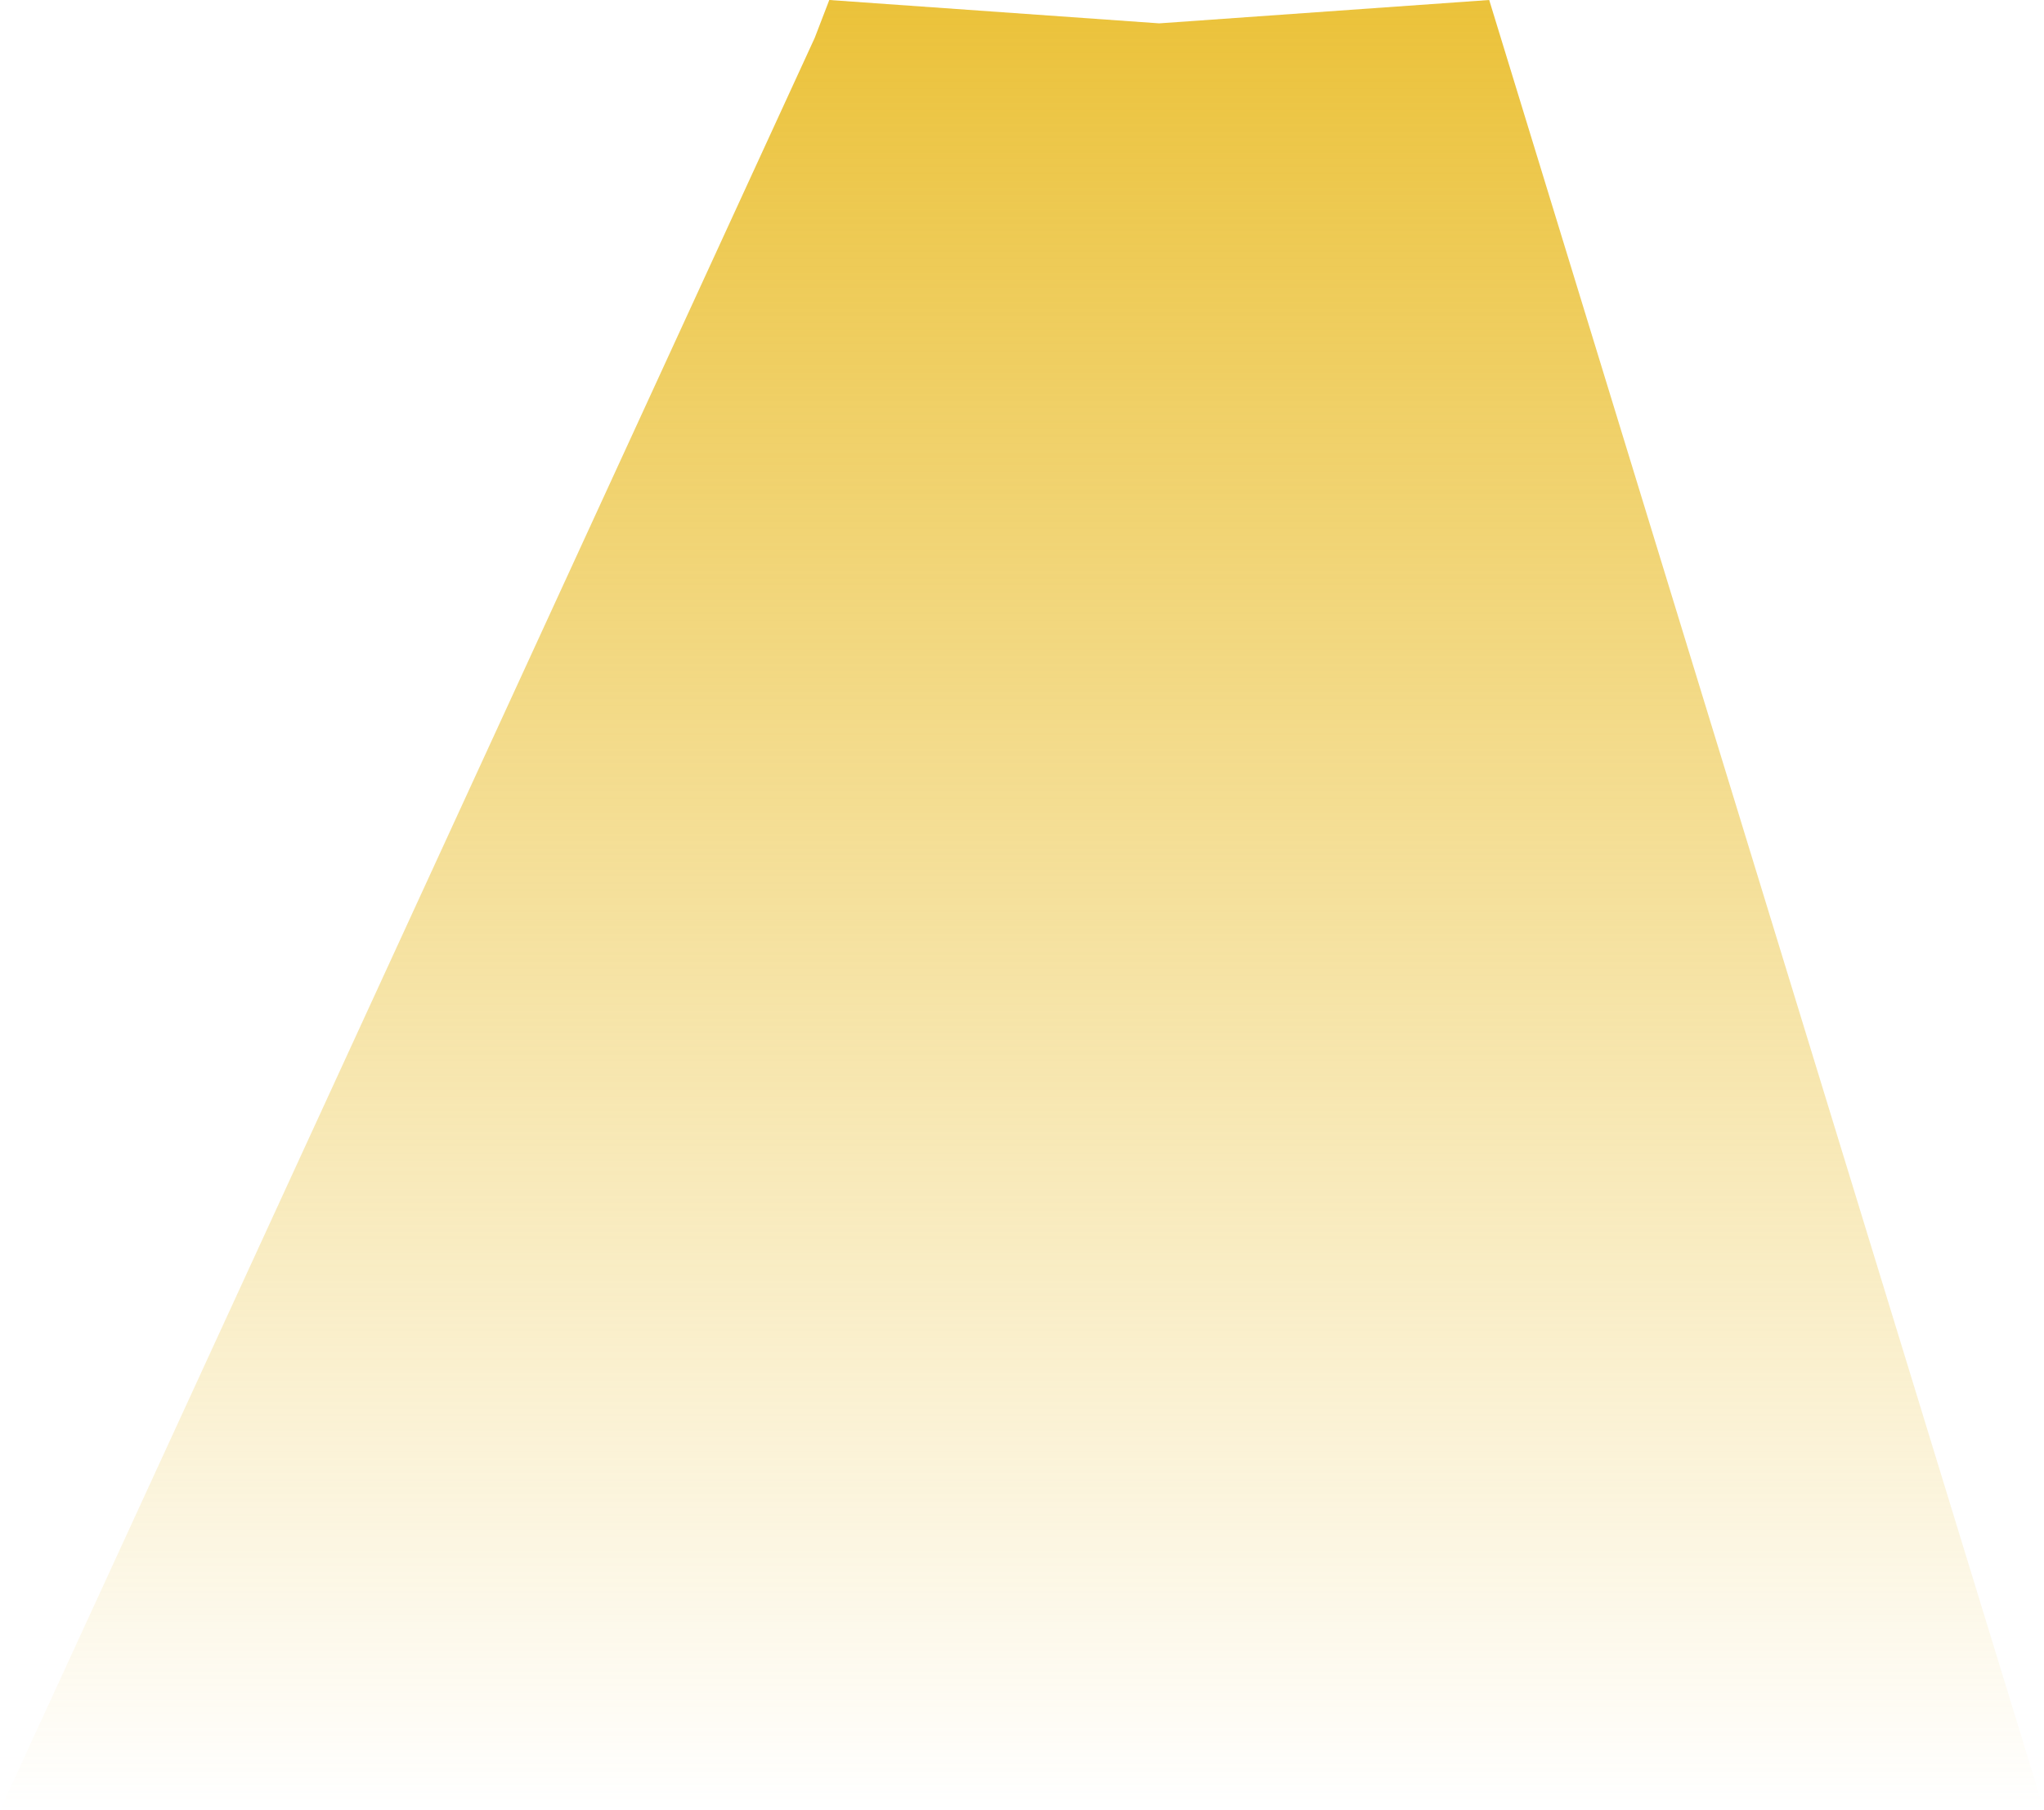 <?xml version="1.0" encoding="UTF-8"?> <svg xmlns="http://www.w3.org/2000/svg" width="350" height="310" viewBox="0 0 350 310" fill="none"> <path d="M0 310L139.5 6.5L142 0L198.5 4L255 0L350 310H0Z" fill="url(#paint0_linear_381_31)"></path> <defs> <linearGradient id="paint0_linear_381_31" x1="175" y1="0" x2="175" y2="310" gradientUnits="userSpaceOnUse"> <stop stop-color="#EBC23A"></stop> <stop offset="1" stop-color="#EBC23A" stop-opacity="0"></stop> </linearGradient> </defs> </svg> 